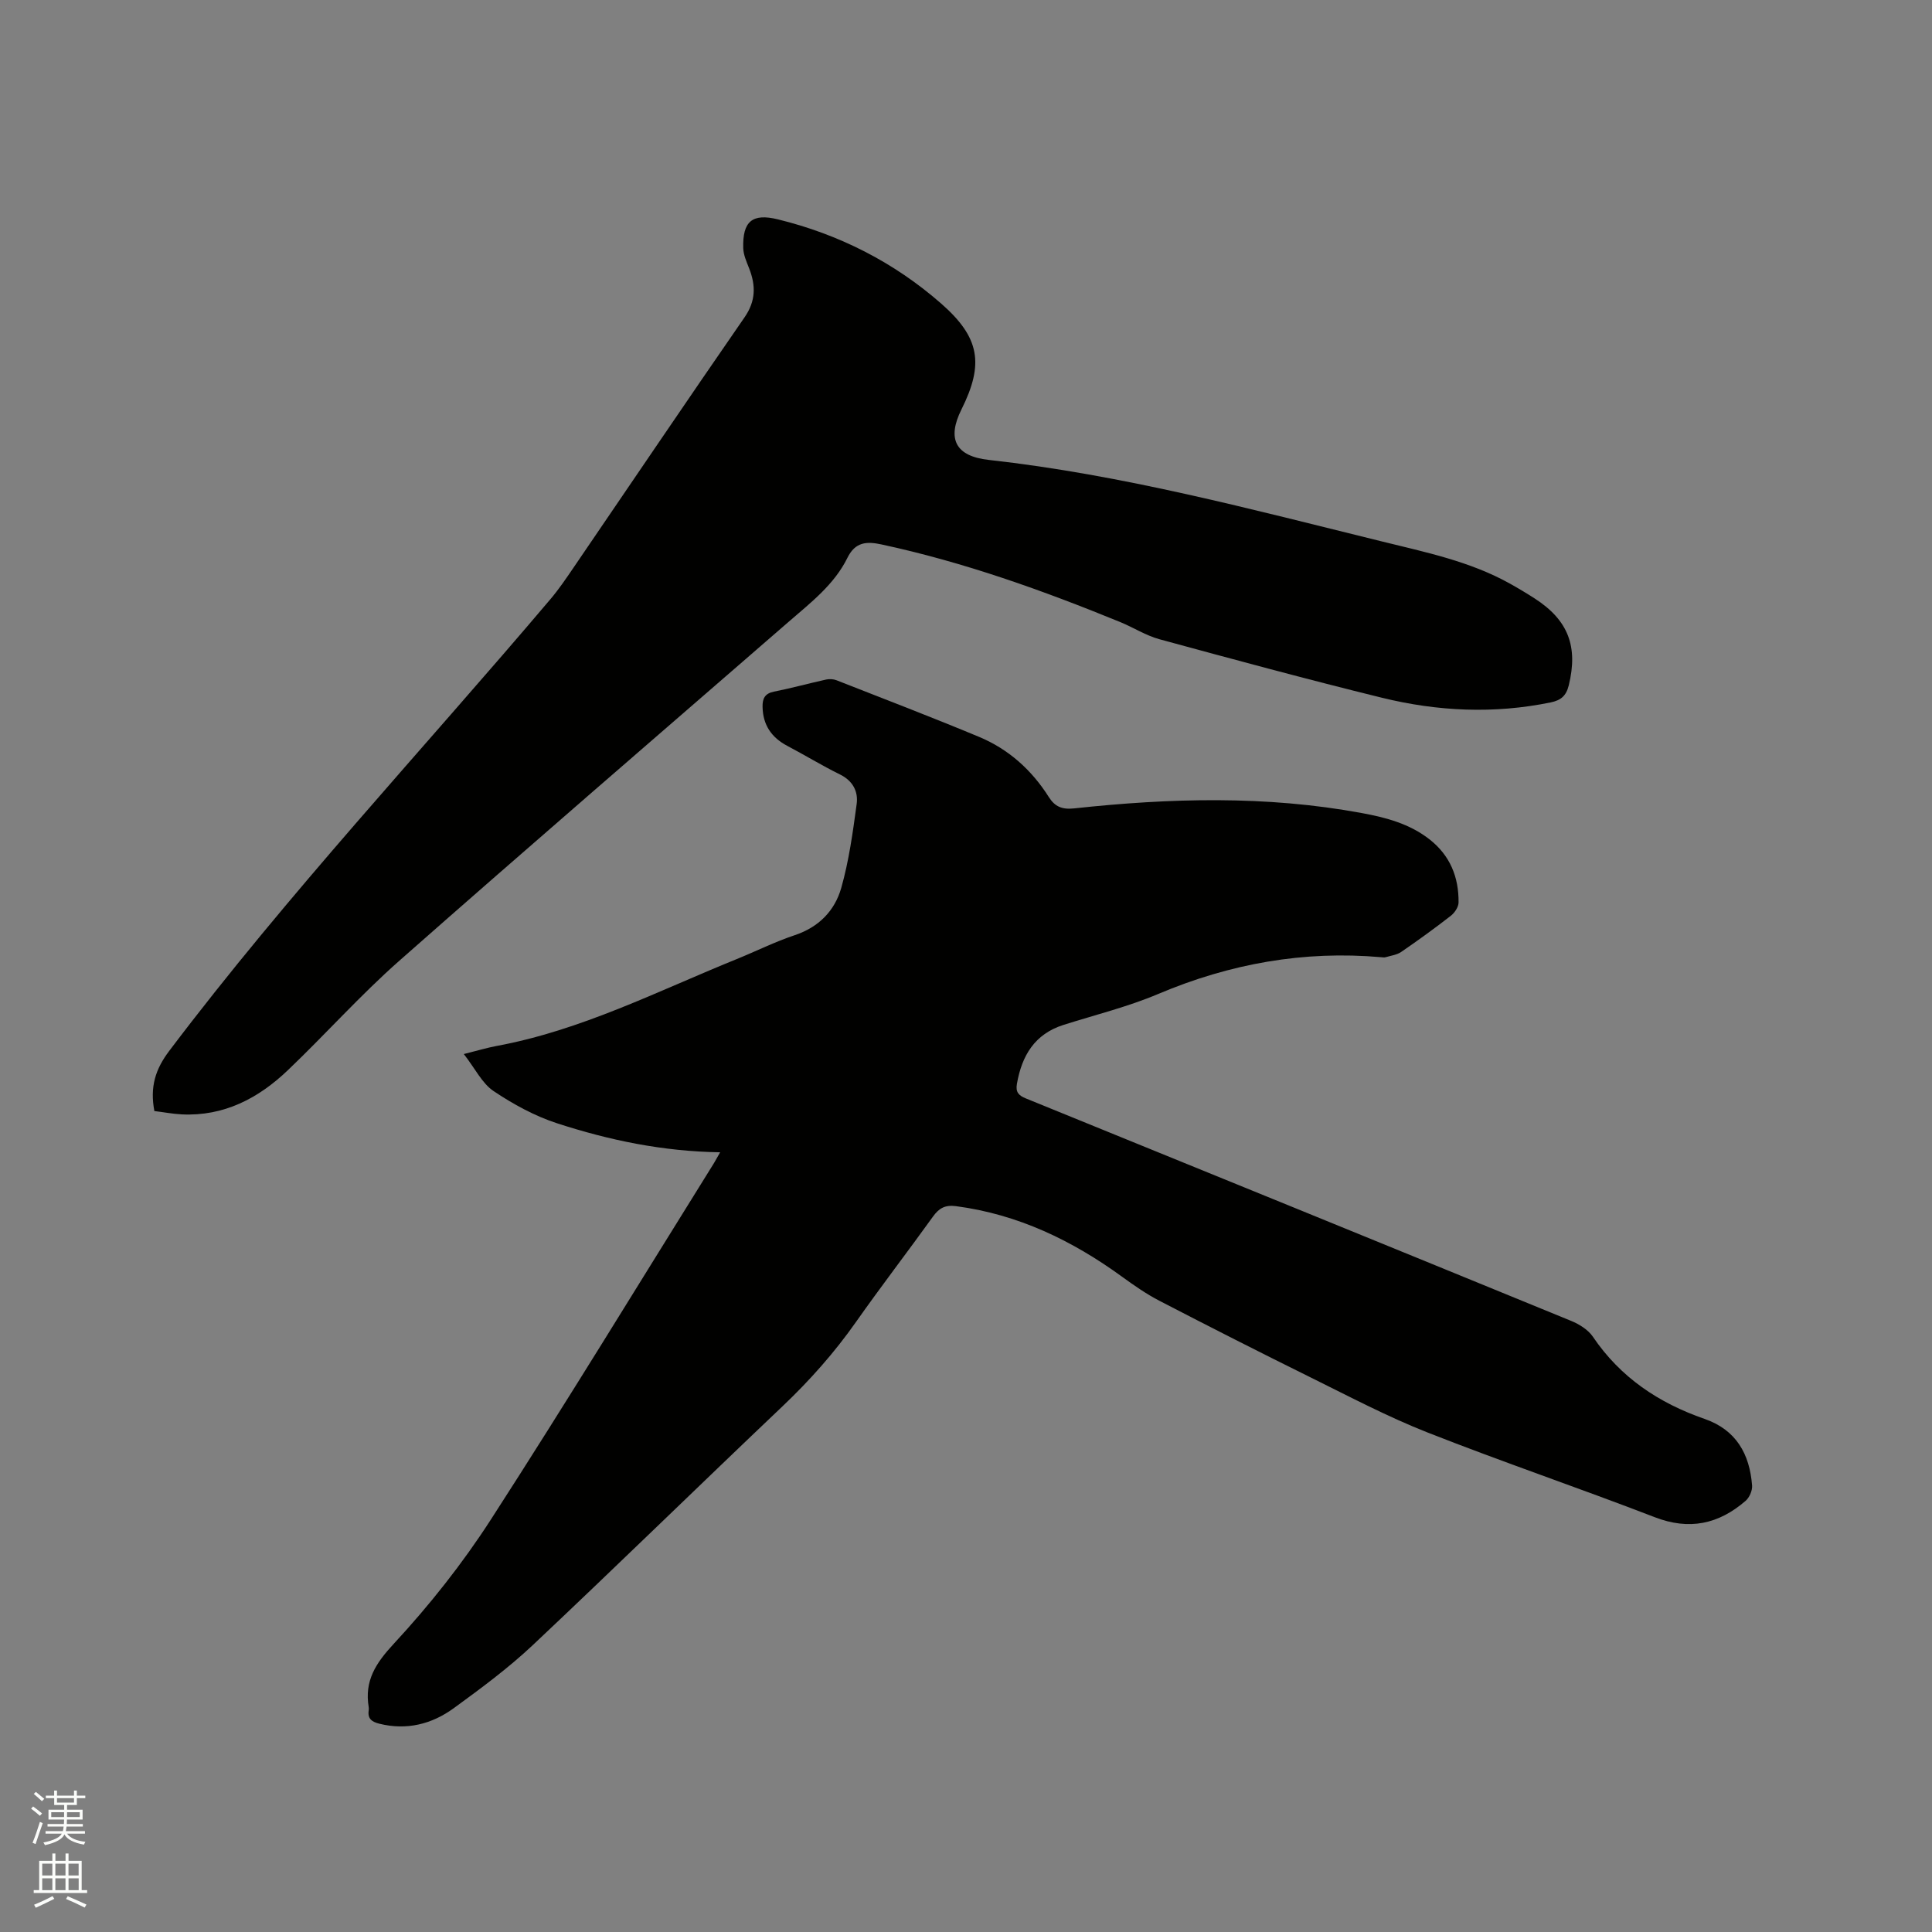 <svg enable-background="new 0 0 400 400" viewBox="0 0 400 400" xmlns="http://www.w3.org/2000/svg"><rect x="0" y="0" width="400" height="400" fill="#808080" stroke="none"/><path d="m6.44 374.46.42-.45c.65.47 1.27.95 1.85 1.44l-.45.49c-.65-.56-1.25-1.06-1.82-1.48m.93 7.33-.63-.26c.55-1.36 1.05-2.8 1.52-4.33.19.1.38.19.59.27-.46 1.29-.95 2.73-1.48 4.32m-.38-10.38.44-.42c.43.34 1.01.82 1.74 1.44l-.49.49c-.53-.51-1.09-1.01-1.69-1.51m2.5.35h1.72v-1.04h.59v1.04h3.52v-1.04h.59v1.04h1.75v.53h-1.75v1.42h-2.03v.97h3.22v2.03h-3.24c0 .35-.01.66-.03.93h3.32v.53h-3.37c-.03.27-.08.58-.15.94h3.96v.53h-3.71c.67.92 1.93 1.48 3.79 1.68-.13.24-.23.44-.29.59-2.13-.38-3.48-1.08-4.04-2.12-.43.97-1.77 1.72-4.03 2.23-.09-.19-.2-.37-.33-.55 2.1-.42 3.37-1.03 3.81-1.83h-3.36v-.53h3.58c.08-.29.13-.61.16-.94h-3.33v-.53h3.39c.02-.27.04-.58.04-.93h-3.23v-2.03h3.25v-.97h-2.07v-1.42h-1.73zm1.12 3.44v1h2.65c.01-.3.02-.44.01-.4v-.25-.35zm1.19-2h3.52v-.91h-3.52zm4.71 2h-2.63v.59c0 .15-.01.28-.01.4h2.64z" fill="#fbfcfa"/><path d="m13.56 383.74h.63v1.52h2.72v6.07h1.13v.6h-11.06v-.6h1.13v-6.07h2.73v-1.52h.63v1.52h2.1v-1.52zm-2.69 8.83.38.56c-1.24.63-2.53 1.25-3.85 1.85-.1-.21-.21-.42-.34-.63 1.36-.55 2.63-1.15 3.81-1.78m-2.13-4.27h2.1v-2.45h-2.1zm0 3.04h2.1v-2.46h-2.1zm2.72-3.04h2.1v-2.45h-2.1zm0 3.04h2.1v-2.46h-2.1zm6.07 3.6c-1.41-.71-2.7-1.3-3.86-1.78l.35-.56c1.45.62 2.75 1.19 3.88 1.72zm-1.25-9.09h-2.1v2.45h2.1zm-2.09 5.49h2.1v-2.46h-2.1z" fill="#fbfcfa"/><g fill="#010100"><path d="m149.1 238.57c-11.91-.18-22.98-2.5-33.75-6-4.65-1.51-9.12-3.96-13.18-6.69-2.36-1.59-3.77-4.6-6.14-7.65 2.91-.73 4.79-1.3 6.71-1.66 17.59-3.24 33.4-11.36 49.76-17.99 4.02-1.63 7.93-3.59 12.04-4.96 4.99-1.66 8.29-5.07 9.63-9.78 1.6-5.64 2.4-11.53 3.19-17.35.36-2.6-.77-4.83-3.46-6.15-3.7-1.82-7.22-3.98-10.87-5.9-3.31-1.74-5.09-4.36-5.15-8.12-.03-1.66.45-2.74 2.34-3.12 3.63-.72 7.21-1.71 10.83-2.51.67-.15 1.5-.1 2.14.15 9.85 3.86 19.73 7.65 29.49 11.71 6.11 2.54 10.91 6.85 14.46 12.46 1.26 2 2.75 2.63 5.24 2.36 19.88-2.15 39.75-2.7 59.54.96 5.04.93 9.91 2.21 14.06 5.46 4.25 3.33 6.05 7.81 6 13.06-.01.94-.81 2.13-1.6 2.75-3.34 2.6-6.78 5.09-10.28 7.49-.89.61-2.11.76-3.19 1.08-.29.09-.63.04-.95.01-16.03-1.41-31.31 1.33-46.14 7.6-6.31 2.67-13.05 4.33-19.62 6.41-6 1.9-8.64 6.37-9.66 12.22-.3 1.73.37 2.4 1.86 3.01 37.65 15.31 75.29 30.65 112.9 46.06 1.67.69 3.5 1.82 4.48 3.26 5.71 8.45 13.65 13.74 23.11 17.02 6.56 2.27 9.36 7.27 9.86 13.8.08 1.04-.55 2.49-1.35 3.18-5.57 4.82-11.65 6.15-18.83 3.37-15.6-6.02-31.44-11.4-46.99-17.52-8.25-3.25-16.14-7.41-24.11-11.35-10.54-5.21-21.02-10.53-31.45-15.94-2.7-1.4-5.23-3.17-7.7-4.96-10.35-7.53-21.57-12.93-34.41-14.62-2.23-.29-3.49.41-4.74 2.15-5.26 7.31-10.76 14.46-15.94 21.82-4.47 6.36-9.57 12.1-15.2 17.45-17.3 16.43-34.36 33.11-51.73 49.47-5.07 4.77-10.74 8.96-16.38 13.07-4.53 3.29-9.71 4.6-15.37 3.2-1.6-.4-2.48-1.06-2.21-2.79.03-.21.03-.43 0-.63-.91-5.45 1.4-9.05 5.19-13.14 7.38-7.96 14.22-16.6 20.11-25.73 15.74-24.39 30.85-49.19 46.21-73.83.31-.55.61-1.1 1.25-2.19z"/><path d="m31.96 230.03c-.94-5.01.2-8.65 3.09-12.47 24.64-32.61 52.57-62.41 78.94-93.54 1.7-2.01 3.19-4.21 4.68-6.39 11.82-17.31 23.55-34.69 35.48-51.93 2.35-3.4 2.34-6.58.95-10.14-.53-1.36-1.18-2.78-1.22-4.19-.16-5.55 1.87-7.25 7.15-5.96 12.66 3.1 24.03 8.86 33.83 17.44 8.01 7.02 8.9 12.49 4.21 21.9-3.07 6.14-1.23 9.71 5.64 10.47 27.67 3.07 54.47 10.25 81.4 16.88 9.04 2.23 18.19 4.11 26.45 8.7 1.76.98 3.48 2.01 5.17 3.1 6.99 4.5 9.02 9.98 7.07 17.98-.54 2.2-1.63 3.1-3.72 3.54-11.74 2.42-23.44 1.87-34.97-.96-15.41-3.79-30.74-7.94-46.05-12.11-2.82-.77-5.38-2.43-8.11-3.55-16.08-6.58-32.41-12.42-49.45-16.08-3.06-.66-5.42-.54-7.05 2.77-2.73 5.55-7.6 9.28-12.16 13.24-26.9 23.35-53.88 46.6-80.59 70.16-8.09 7.13-15.3 15.24-23.12 22.7-6.09 5.81-13.21 9.55-21.96 9.13-1.9-.1-3.76-.46-5.66-.69z"/></g></svg>